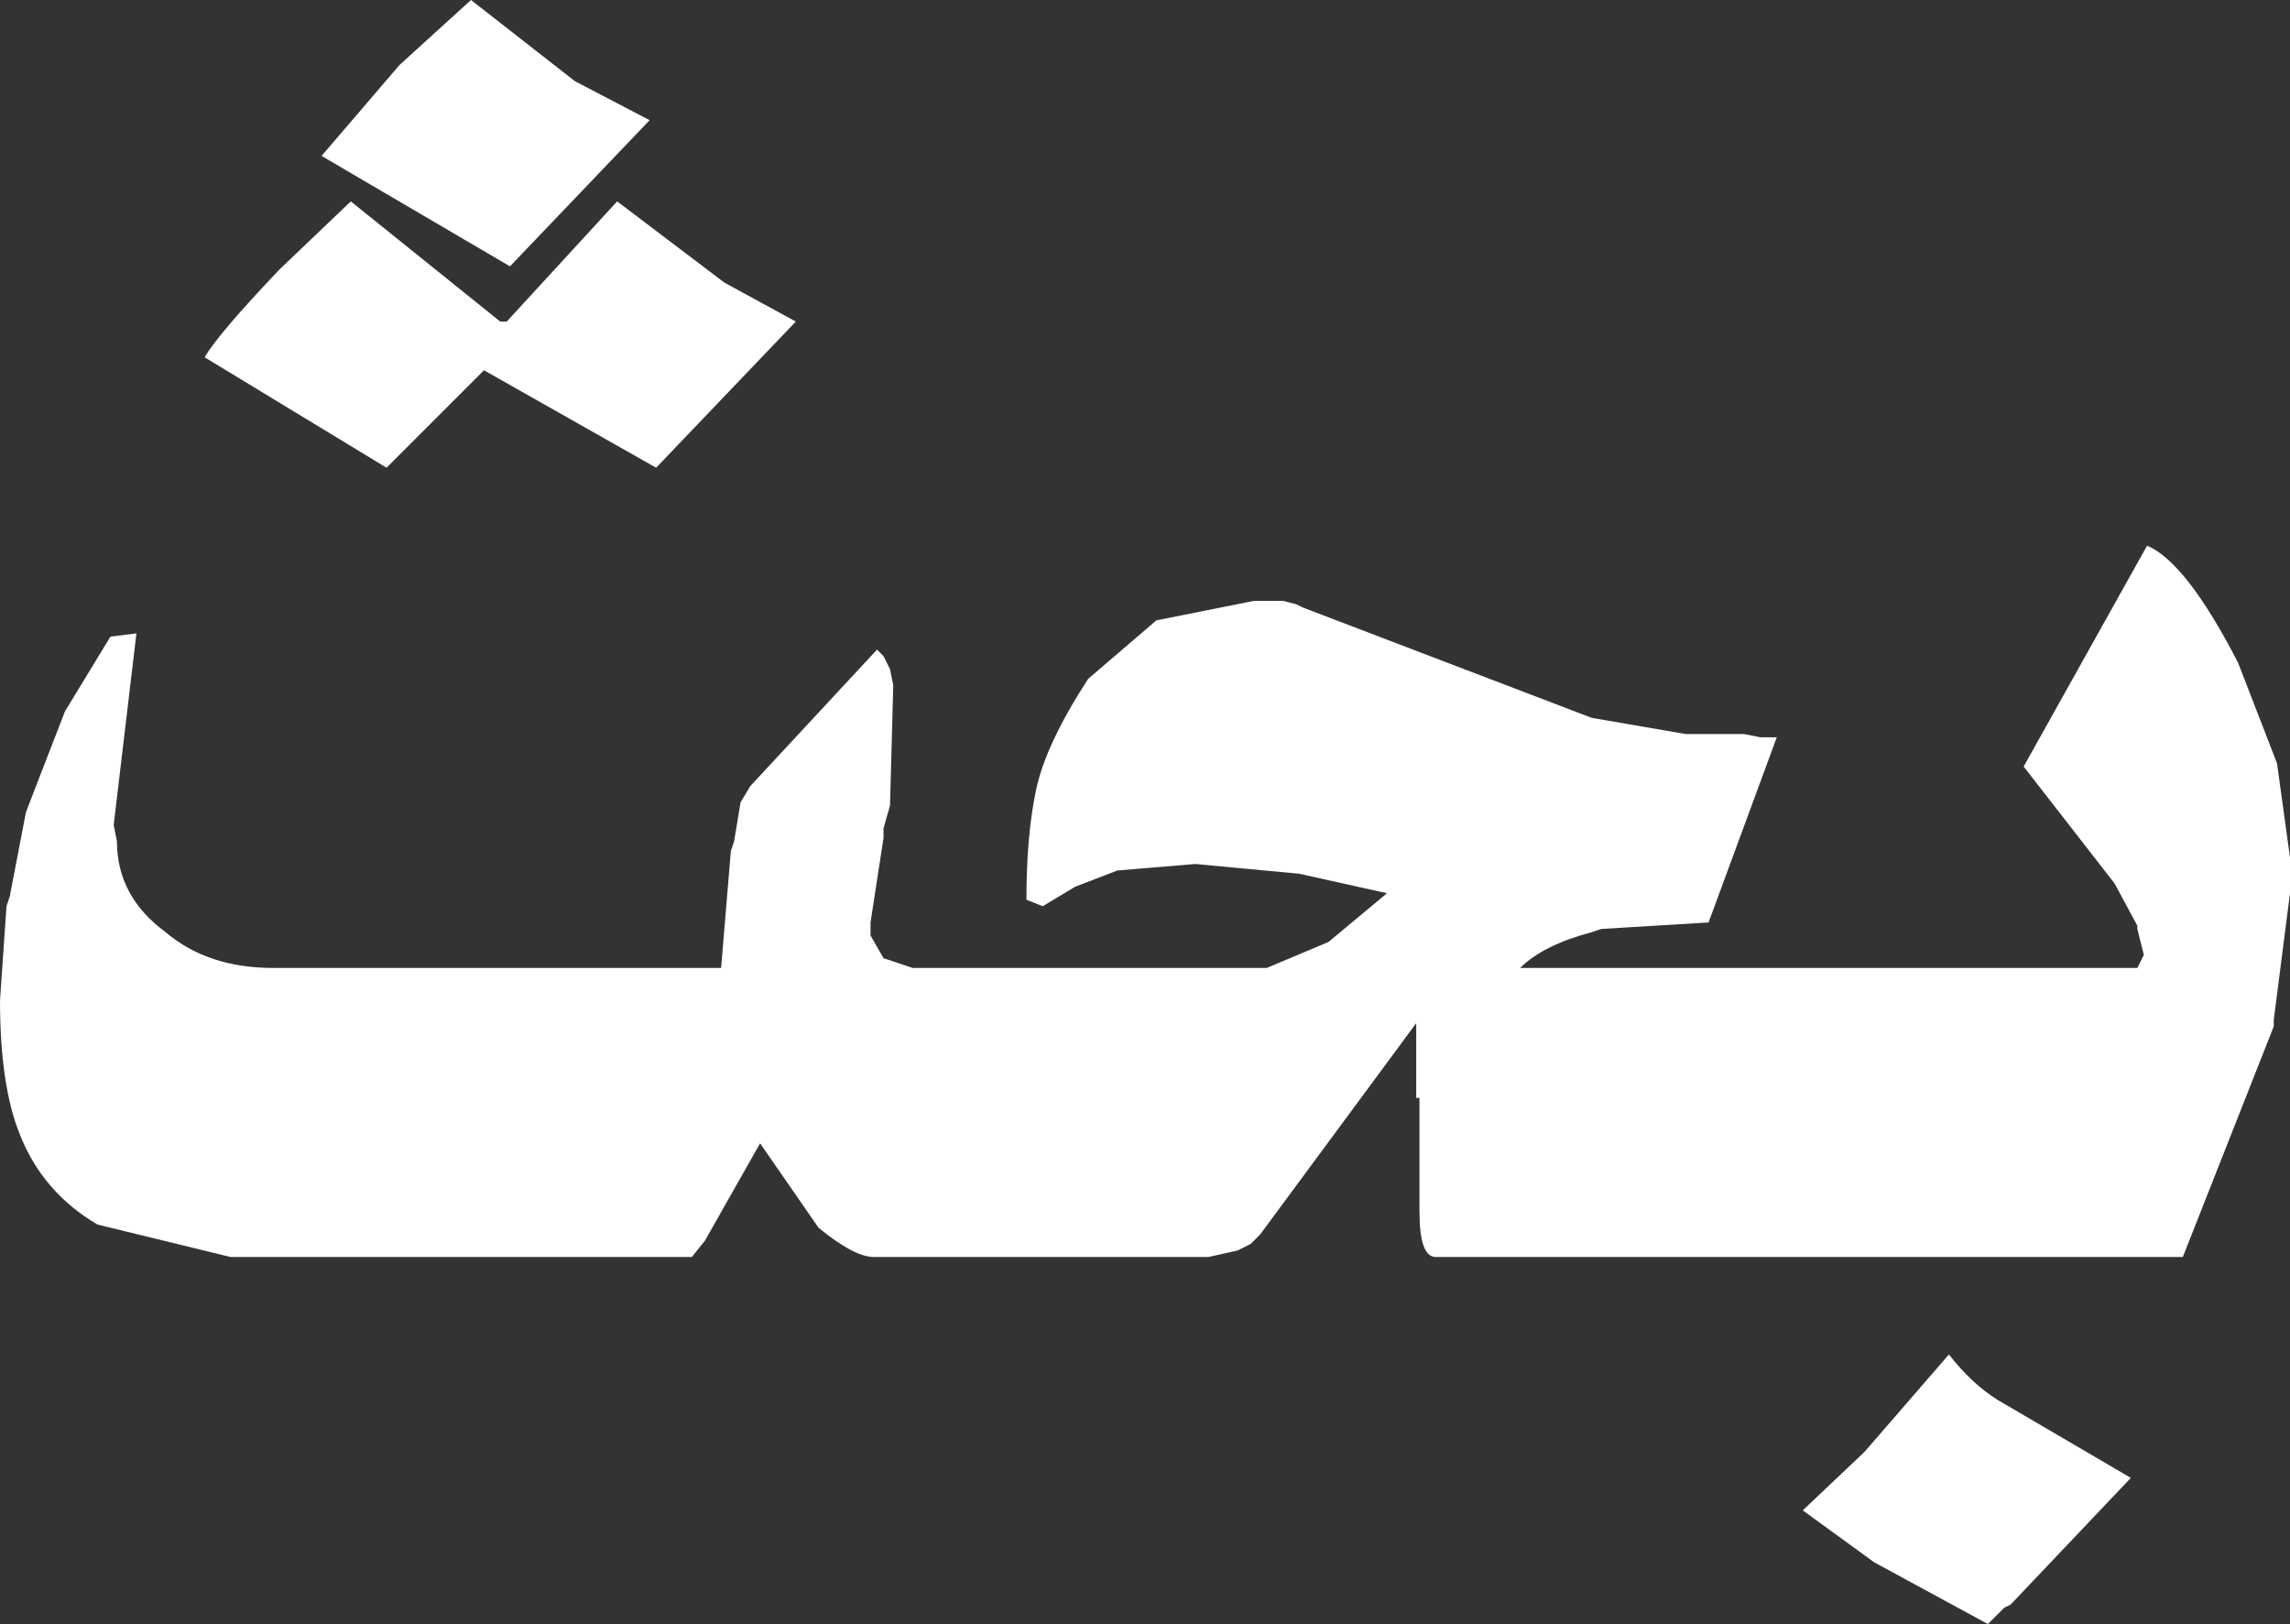 <?xml version="1.0" encoding="UTF-8" standalone="no"?>
<svg xmlns:xlink="http://www.w3.org/1999/xlink" height="25.0px" width="35.25px" xmlns="http://www.w3.org/2000/svg">
  <rect width="100%" height="100%" fill="#333333" stroke="none"/>
  <g transform="matrix(1.0, 0.0, 0.0, 1.0, -543.3, -556.9)">
    <path d="M555.55 561.85 L553.4 564.1 550.75 562.6 549.25 564.1 546.45 562.4 Q546.65 562.05 547.6 561.05 L548.7 560.0 551.0 561.85 551.1 561.85 552.8 560.0 554.45 561.25 555.55 561.85 M553.3 558.75 L551.15 561.0 548.25 559.3 549.45 557.9 550.55 556.9 552.15 558.15 553.3 558.75 M556.8 566.9 L556.9 567.0 557.0 567.2 557.05 567.45 557.0 569.3 556.9 569.65 556.9 569.8 556.7 571.1 556.7 571.3 556.9 571.65 557.35 571.8 562.8 571.8 563.75 571.4 564.65 570.65 563.3 570.35 561.7 570.2 560.5 570.3 559.85 570.55 559.35 570.85 559.1 570.75 Q559.1 569.75 559.25 569.05 559.4 568.35 560.05 567.35 L561.1 566.45 562.6 566.15 563.05 566.15 563.25 566.2 563.35 566.25 567.8 567.95 569.25 568.2 570.15 568.2 570.4 568.25 570.65 568.25 569.6 571.1 567.95 571.2 567.8 571.25 Q567.05 571.45 566.7 571.8 L576.2 571.8 576.3 571.6 576.2 571.2 576.2 571.15 575.85 570.5 574.45 568.7 576.35 565.3 Q576.95 565.55 577.75 567.1 L578.35 568.65 578.55 570.1 578.55 570.65 578.3 572.6 578.3 572.7 576.9 576.25 565.4 576.25 Q565.15 576.25 565.15 575.55 L565.15 573.8 565.1 573.8 565.1 572.65 562.7 575.9 562.55 576.05 562.35 576.15 561.9 576.25 556.75 576.25 Q556.45 576.25 555.9 575.8 L555.0 574.5 554.15 576.0 553.95 576.25 546.85 576.25 544.8 575.75 Q543.95 575.25 543.6 574.35 543.3 573.6 543.3 572.3 L543.4 570.85 543.45 570.7 543.7 569.4 544.3 567.85 545.0 566.7 545.4 566.65 545.05 569.6 545.1 569.85 Q545.1 570.7 545.85 571.25 546.5 571.8 547.5 571.8 L554.4 571.8 554.55 570.0 554.6 569.85 554.7 569.25 554.85 569.0 556.8 566.9 M572.0 579.25 L573.3 577.75 Q573.65 578.2 574.05 578.45 L576.1 579.65 574.25 581.6 574.15 581.65 573.9 581.9 572.15 580.95 571.05 580.15 572.0 579.25" fill="#ffffff" fill-rule="evenodd" stroke="none"/>
  </g>
</svg>
